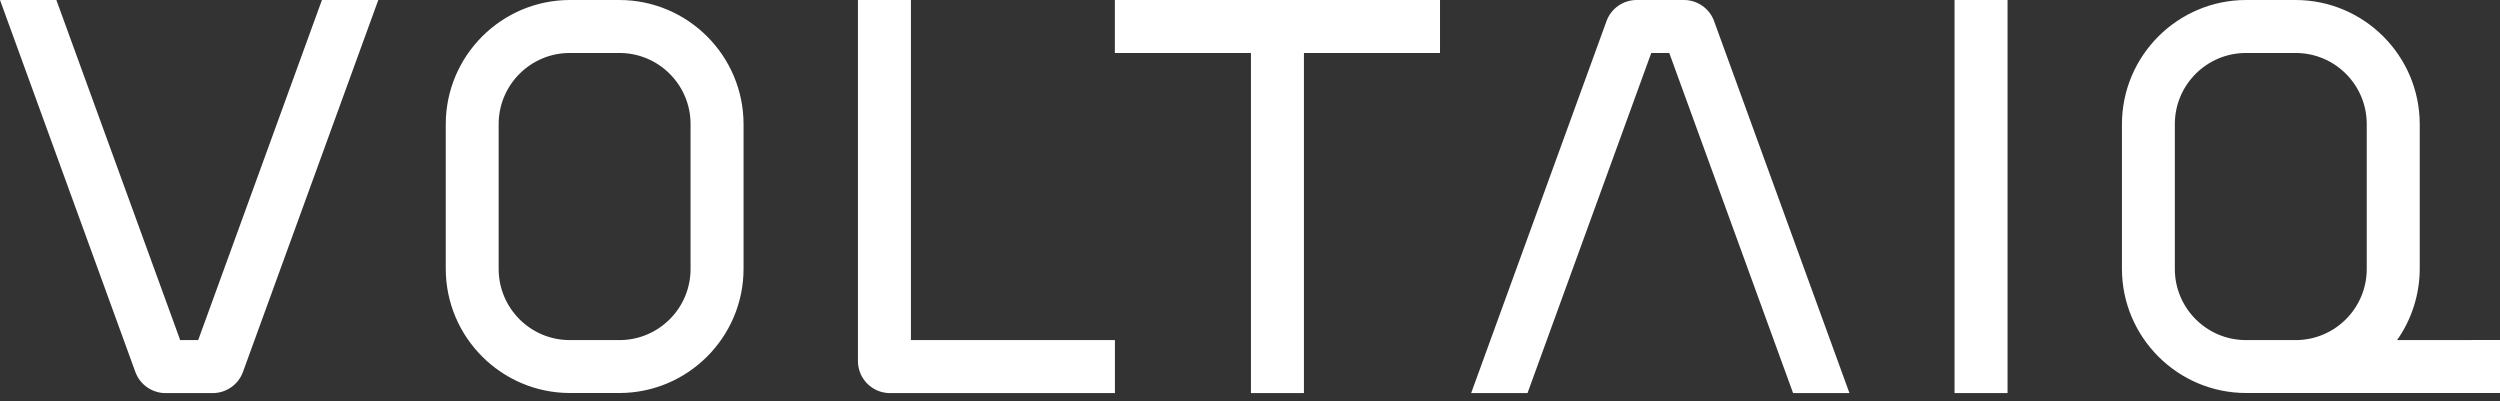 <svg width="218" height="35" viewBox="0 0 218 35" fill="none" xmlns="http://www.w3.org/2000/svg">
<rect x="0" y="0" width="218" height="35" fill="#333333" stroke="none"/>
<path d="M53.999 0H49.708C43.73 0 38.87 4.86 38.87 10.838V23.432C38.87 29.409 43.73 34.27 49.708 34.27H53.999C59.977 34.27 64.838 29.409 64.838 23.432V10.838C64.838 4.86 59.977 0 53.999 0ZM60.217 23.459C60.217 26.88 57.434 29.656 54.02 29.656H49.681C46.26 29.656 43.483 26.873 43.483 23.459V10.818C43.483 7.397 46.267 4.62 49.681 4.62H54.02C57.441 4.62 60.217 7.404 60.217 10.818V23.459ZM79.426 29.656H97.222V34.277H77.603C76.06 34.277 74.812 33.022 74.812 31.487V0H79.433V29.656H79.426ZM28.073 0H32.988L21.183 32.44C20.785 33.536 19.73 34.277 18.557 34.277H14.431C13.258 34.277 12.203 33.536 11.805 32.44L0 0H4.915L15.712 29.656H17.282L28.073 0ZM149.467 1.837L161.272 34.277H156.357L145.56 4.62H143.99L133.199 34.277H128.284L140.089 1.837C140.487 0.74 141.542 0 142.715 0H146.842C148.014 0 149.069 0.74 149.467 1.837ZM209.026 29.656C210.308 27.84 211.001 25.646 211.001 23.425V10.838C211.001 4.86 206.14 0 200.162 0H195.871C189.893 0 185.033 4.86 185.033 10.838V23.432C185.033 29.409 189.893 34.27 195.871 34.27H218V29.649L209.026 29.656ZM206.38 10.818V23.459C206.38 26.88 203.597 29.656 200.183 29.656H195.844C192.423 29.656 189.646 26.873 189.646 23.459V10.818C189.646 7.397 192.43 4.62 195.844 4.62H200.183C203.604 4.62 206.38 7.397 206.38 10.818ZM170.438 0H175.058V34.277H170.438V0ZM97.222 0H125.569V4.62H113.703V34.277H109.082V4.62H97.216V0H97.222Z" fill="white"/>
</svg>
